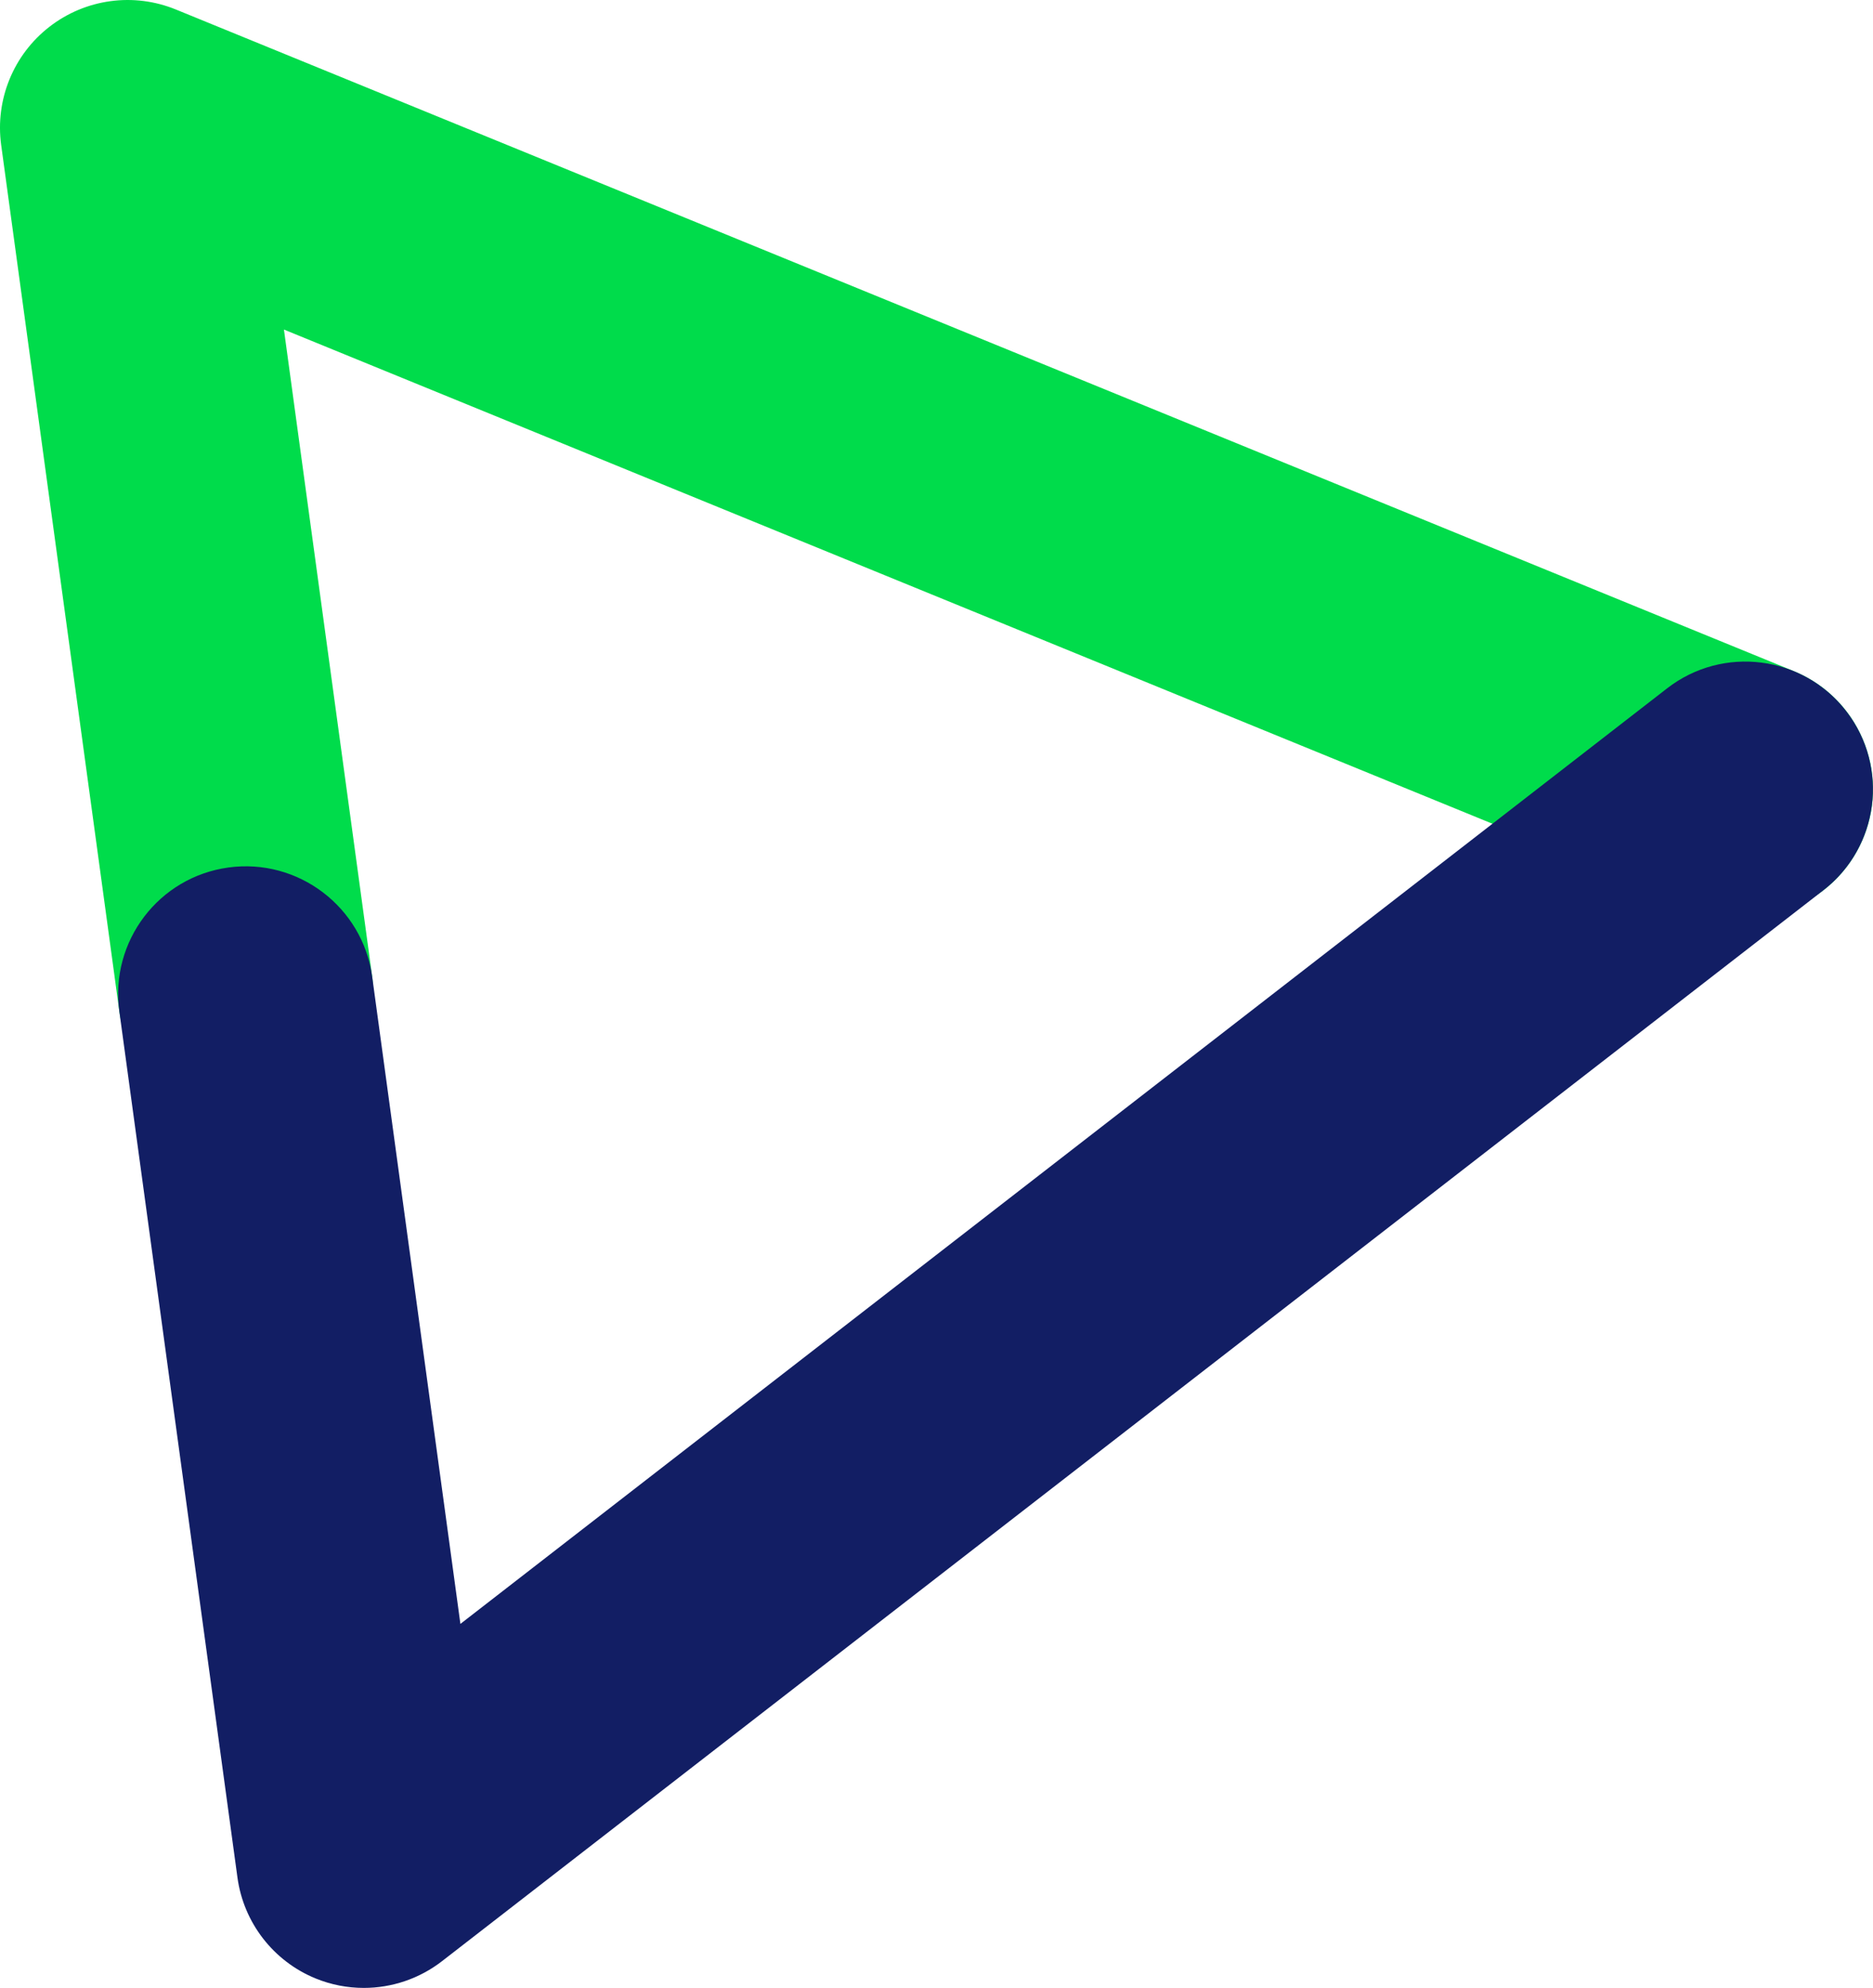 <?xml version="1.0" encoding="UTF-8"?>
<svg id="_レイヤー_2" xmlns="http://www.w3.org/2000/svg" width="46.499" height="49.324" version="1.1" viewBox="0 0 46.499 49.324">
  <!-- Generator: Adobe Illustrator 29.0.1, SVG Export Plug-In . SVG Version: 2.1.0 Build 192)  -->
  <defs>
    <style>
      .st0 {
        fill: #121e64;
      }

      .st1 {
        fill: #00dc4b;
      }
    </style>
  </defs>
  <g id="_テキスト">
    <g>
      <path class="st1" d="M6.097,27.831c-1.56,0-2.918-1.152-3.135-2.74L.029,3.597C-.124,2.475.333,1.357,1.228.664,2.122-.029,3.318-.193,4.367.236l40.162,16.414c1.62.662,2.396,2.512,1.734,4.131-.662,1.62-2.512,2.396-4.131,1.734L7.049,8.177l2.191,16.057c.236,1.734-.977,3.331-2.711,3.567-.145.02-.29.029-.432.029l0.0.001Z"/>
      <path class="st0" d="M9.033,49.324c-.404,0-.812-.077-1.198-.235-1.047-.428-1.787-1.383-1.94-2.504l-2.933-21.494c-.236-1.734.977-3.331,2.711-3.567,1.728-.236,3.331.977,3.567,2.711l2.19,16.057,29.958-23.213c1.383-1.072,3.373-.819,4.445.564s.819,3.373-.564,4.445L10.974,48.66c-.564.437-1.249.664-1.941.664Z"/>
    </g>
  </g>
</svg>